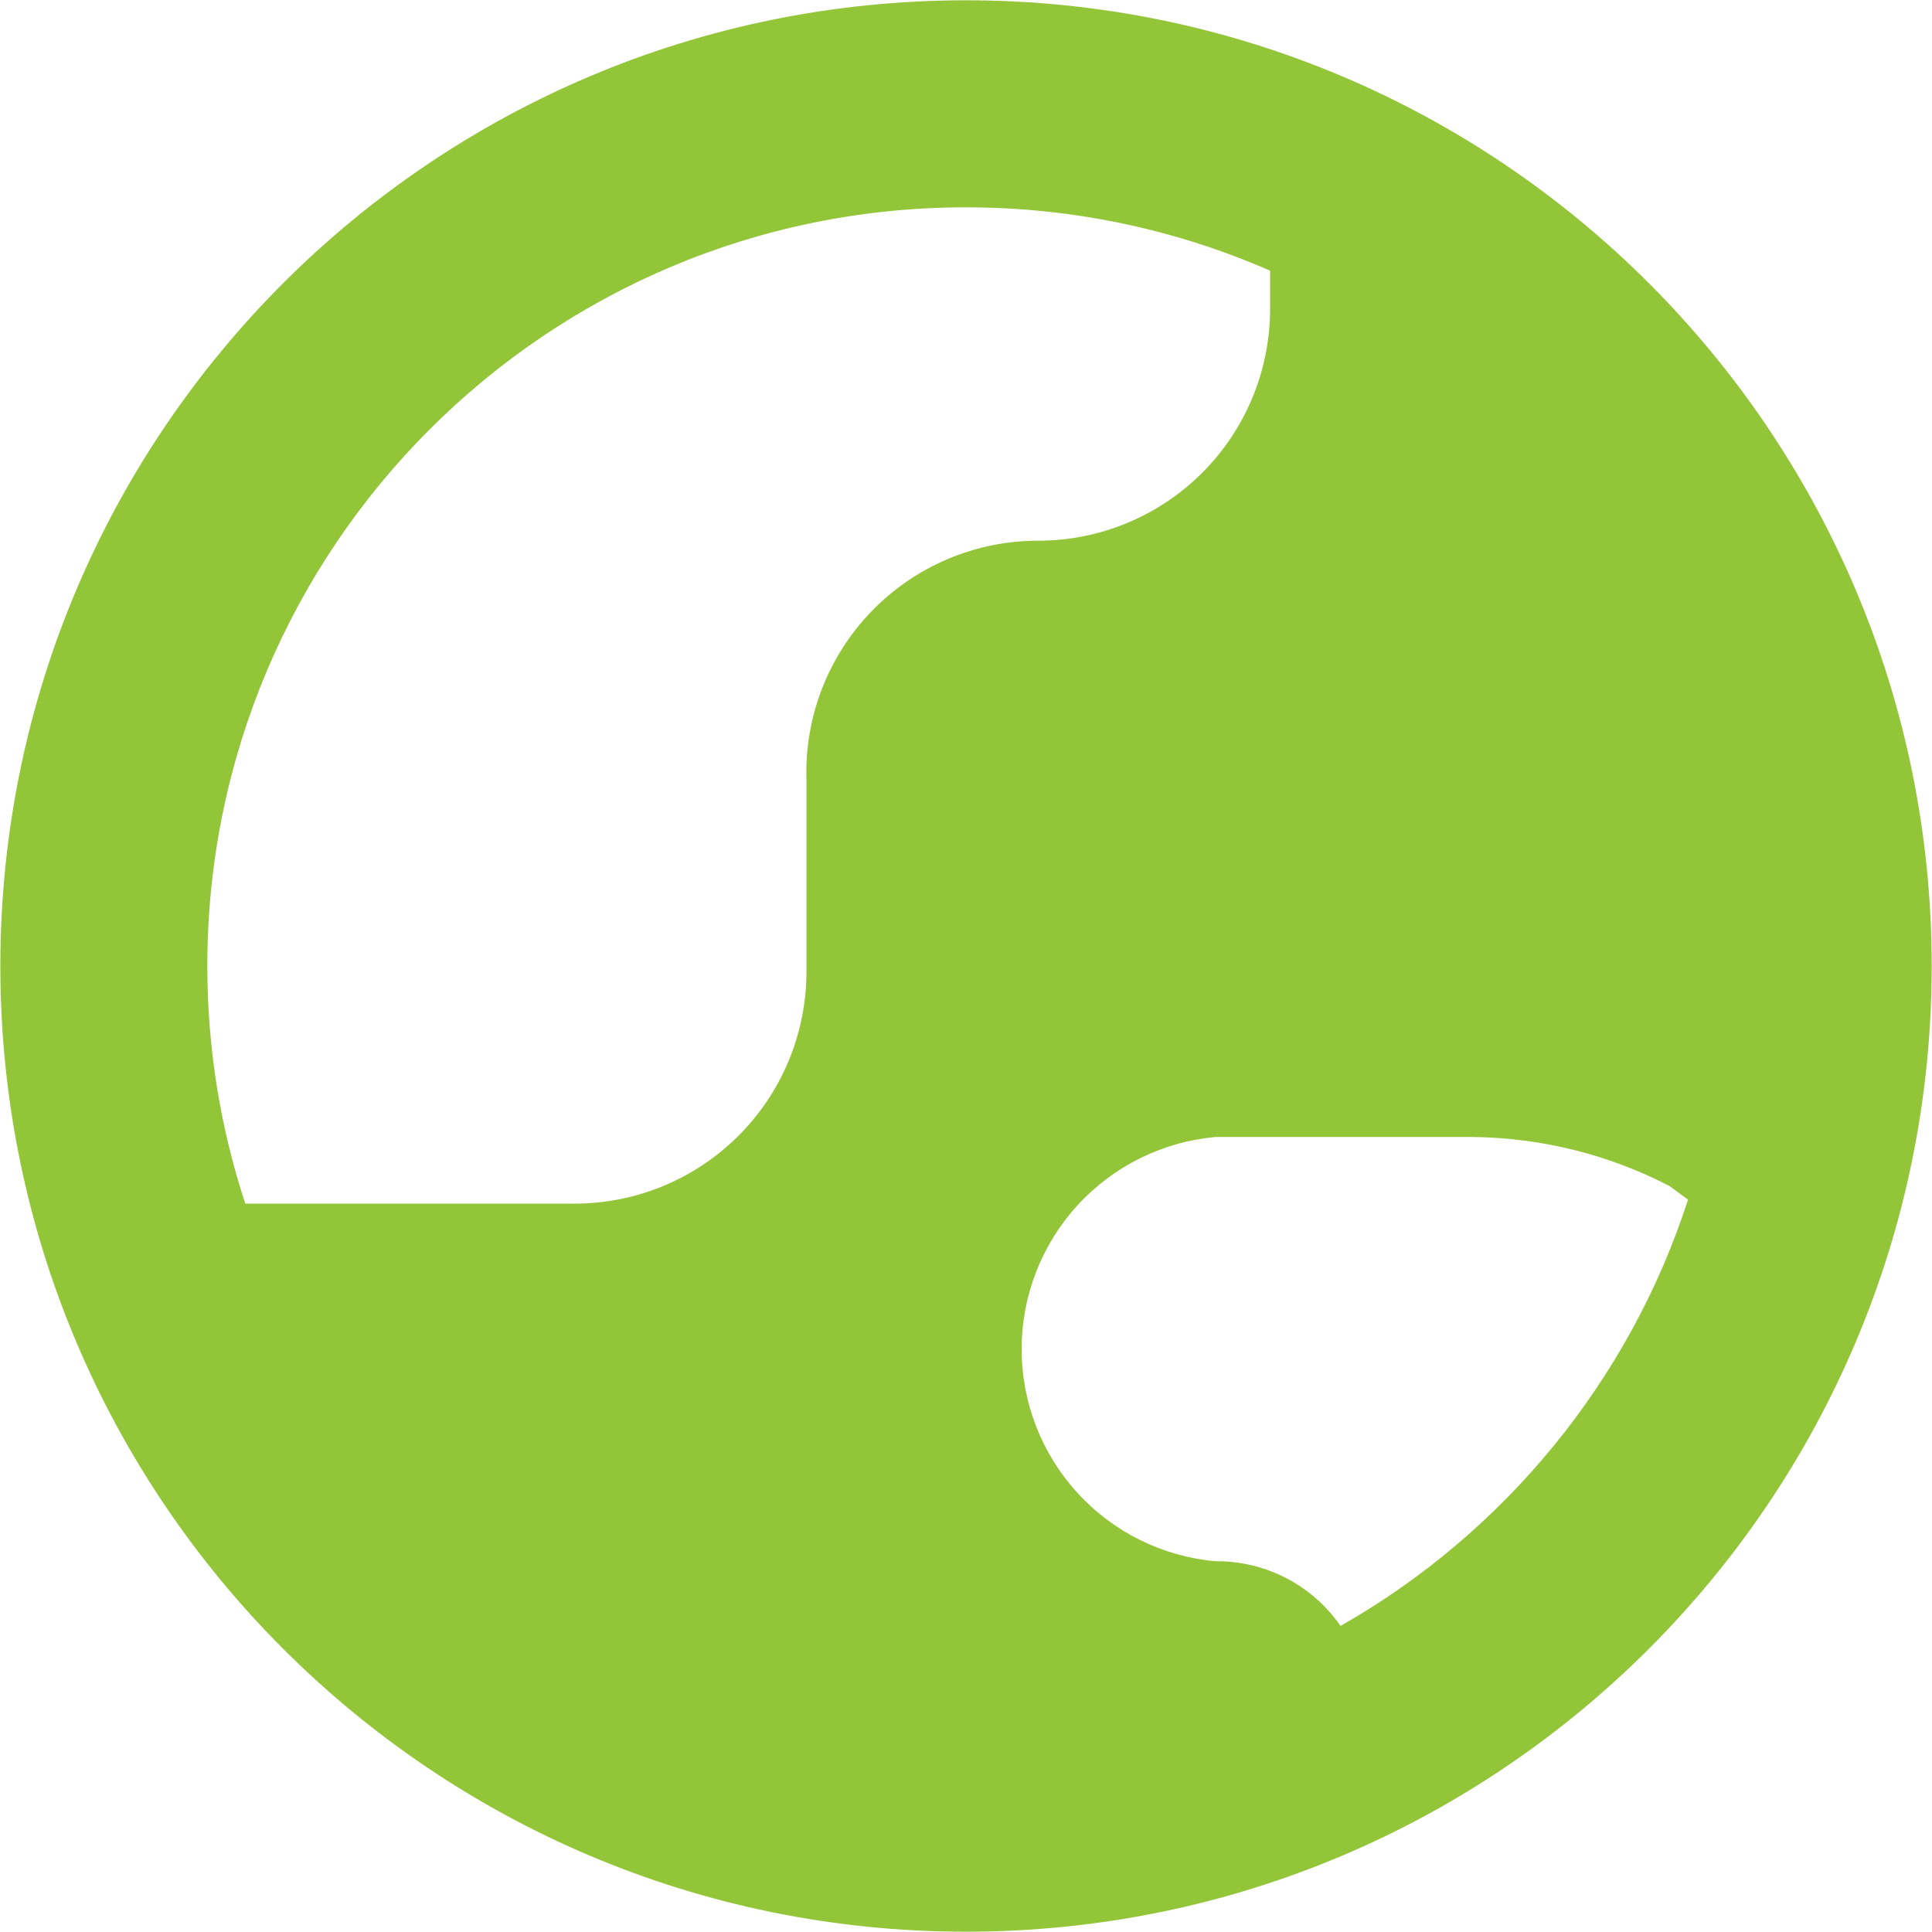 <?xml version="1.0" encoding="UTF-8"?> <svg xmlns="http://www.w3.org/2000/svg" width="45" height="45" viewBox="0 0 45 45" fill="none"> <g clip-path="url(#clip0_616_443)"> <path fill-rule="evenodd" clip-rule="evenodd" d="M4.829 22.5C4.829 12.74 12.741 4.829 22.5 4.829C25.019 4.829 27.415 5.356 29.583 6.305V7.194C29.583 8.626 29.015 10 28.002 11.012C26.989 12.025 25.616 12.594 24.184 12.594C23.459 12.593 22.742 12.739 22.075 13.021C21.408 13.304 20.805 13.717 20.301 14.238C19.797 14.758 19.403 15.375 19.142 16.051C18.882 16.727 18.76 17.448 18.784 18.172V22.635C18.784 23.344 18.644 24.046 18.373 24.701C18.101 25.356 17.704 25.952 17.202 26.453C16.701 26.954 16.105 27.352 15.45 27.624C14.795 27.895 14.093 28.035 13.384 28.035H7.939H5.713C5.14 26.294 4.829 24.433 4.829 22.5ZM31.224 37.871C35.028 35.708 37.949 32.174 39.318 27.942L38.881 27.622C37.472 26.893 35.912 26.504 34.326 26.483H28.308C27.075 26.595 25.928 27.164 25.093 28.078C24.259 28.992 23.796 30.186 23.796 31.424C23.796 32.662 24.259 33.855 25.093 34.769C25.928 35.684 27.075 36.253 28.308 36.364C28.771 36.359 29.23 36.446 29.659 36.619C30.088 36.792 30.478 37.049 30.807 37.374C30.962 37.527 31.101 37.694 31.224 37.871ZM22.5 0.007C10.078 0.007 0.008 10.078 0.008 22.5C0.008 34.922 10.078 44.993 22.5 44.993C34.923 44.993 44.993 34.922 44.993 22.5C44.993 10.078 34.923 0.007 22.5 0.007Z" fill="#93C539"></path> </g> <defs> <clipPath id="clip0_616_443"> <rect width="45" height="45" fill="white"></rect> </clipPath> </defs> </svg> 
